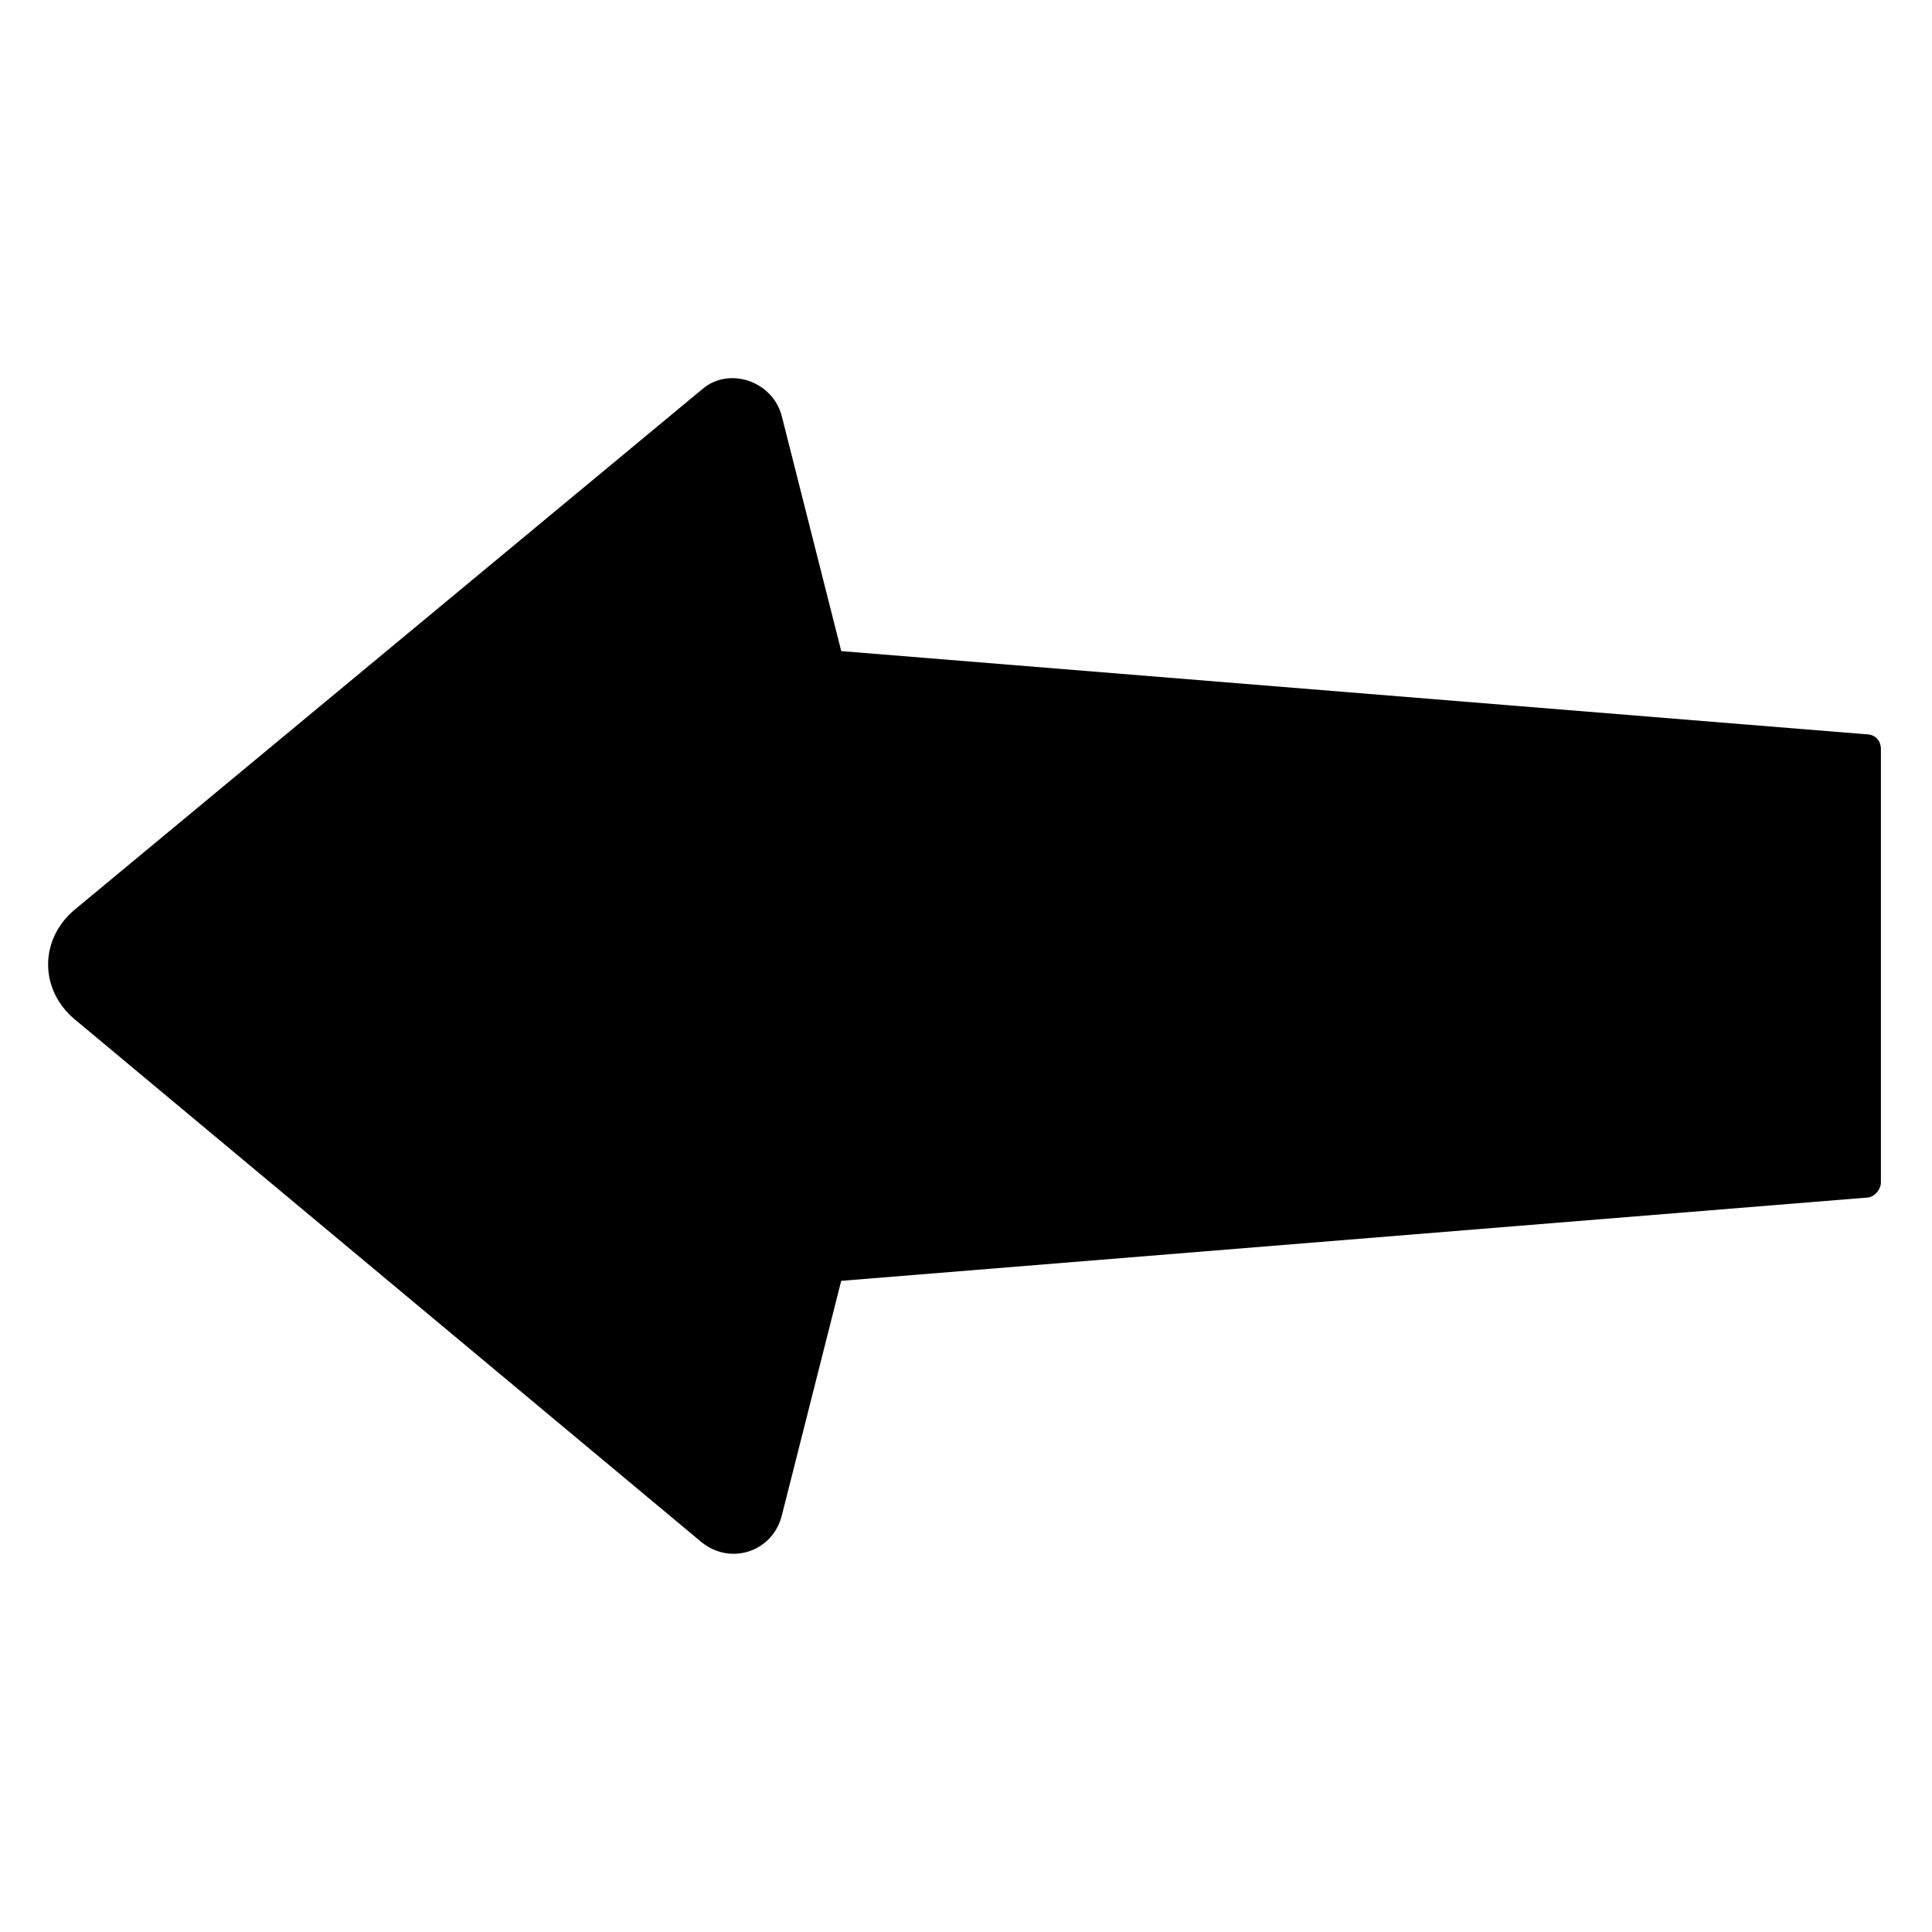 <?xml version="1.0" encoding="UTF-8"?>
<!-- Uploaded to: ICON Repo, www.iconrepo.com, Generator: ICON Repo Mixer Tools -->
<svg fill="#000000" width="800px" height="800px" version="1.1" viewBox="144 144 512 512" xmlns="http://www.w3.org/2000/svg">
 <path d="m366.94 316.55-15.742-62.188c-2.363-9.445-14.168-13.383-21.254-7.086l-166.11 137.76c-9.445 7.871-9.445 21.254 0 29.125l166.1 138.55c7.871 6.297 18.895 2.363 21.254-7.086l15.742-62.188 271.59-22.043c2.363 0 3.938-2.363 3.938-3.938v-114.93c0-2.363-1.574-3.938-3.938-3.938z"/>
</svg>